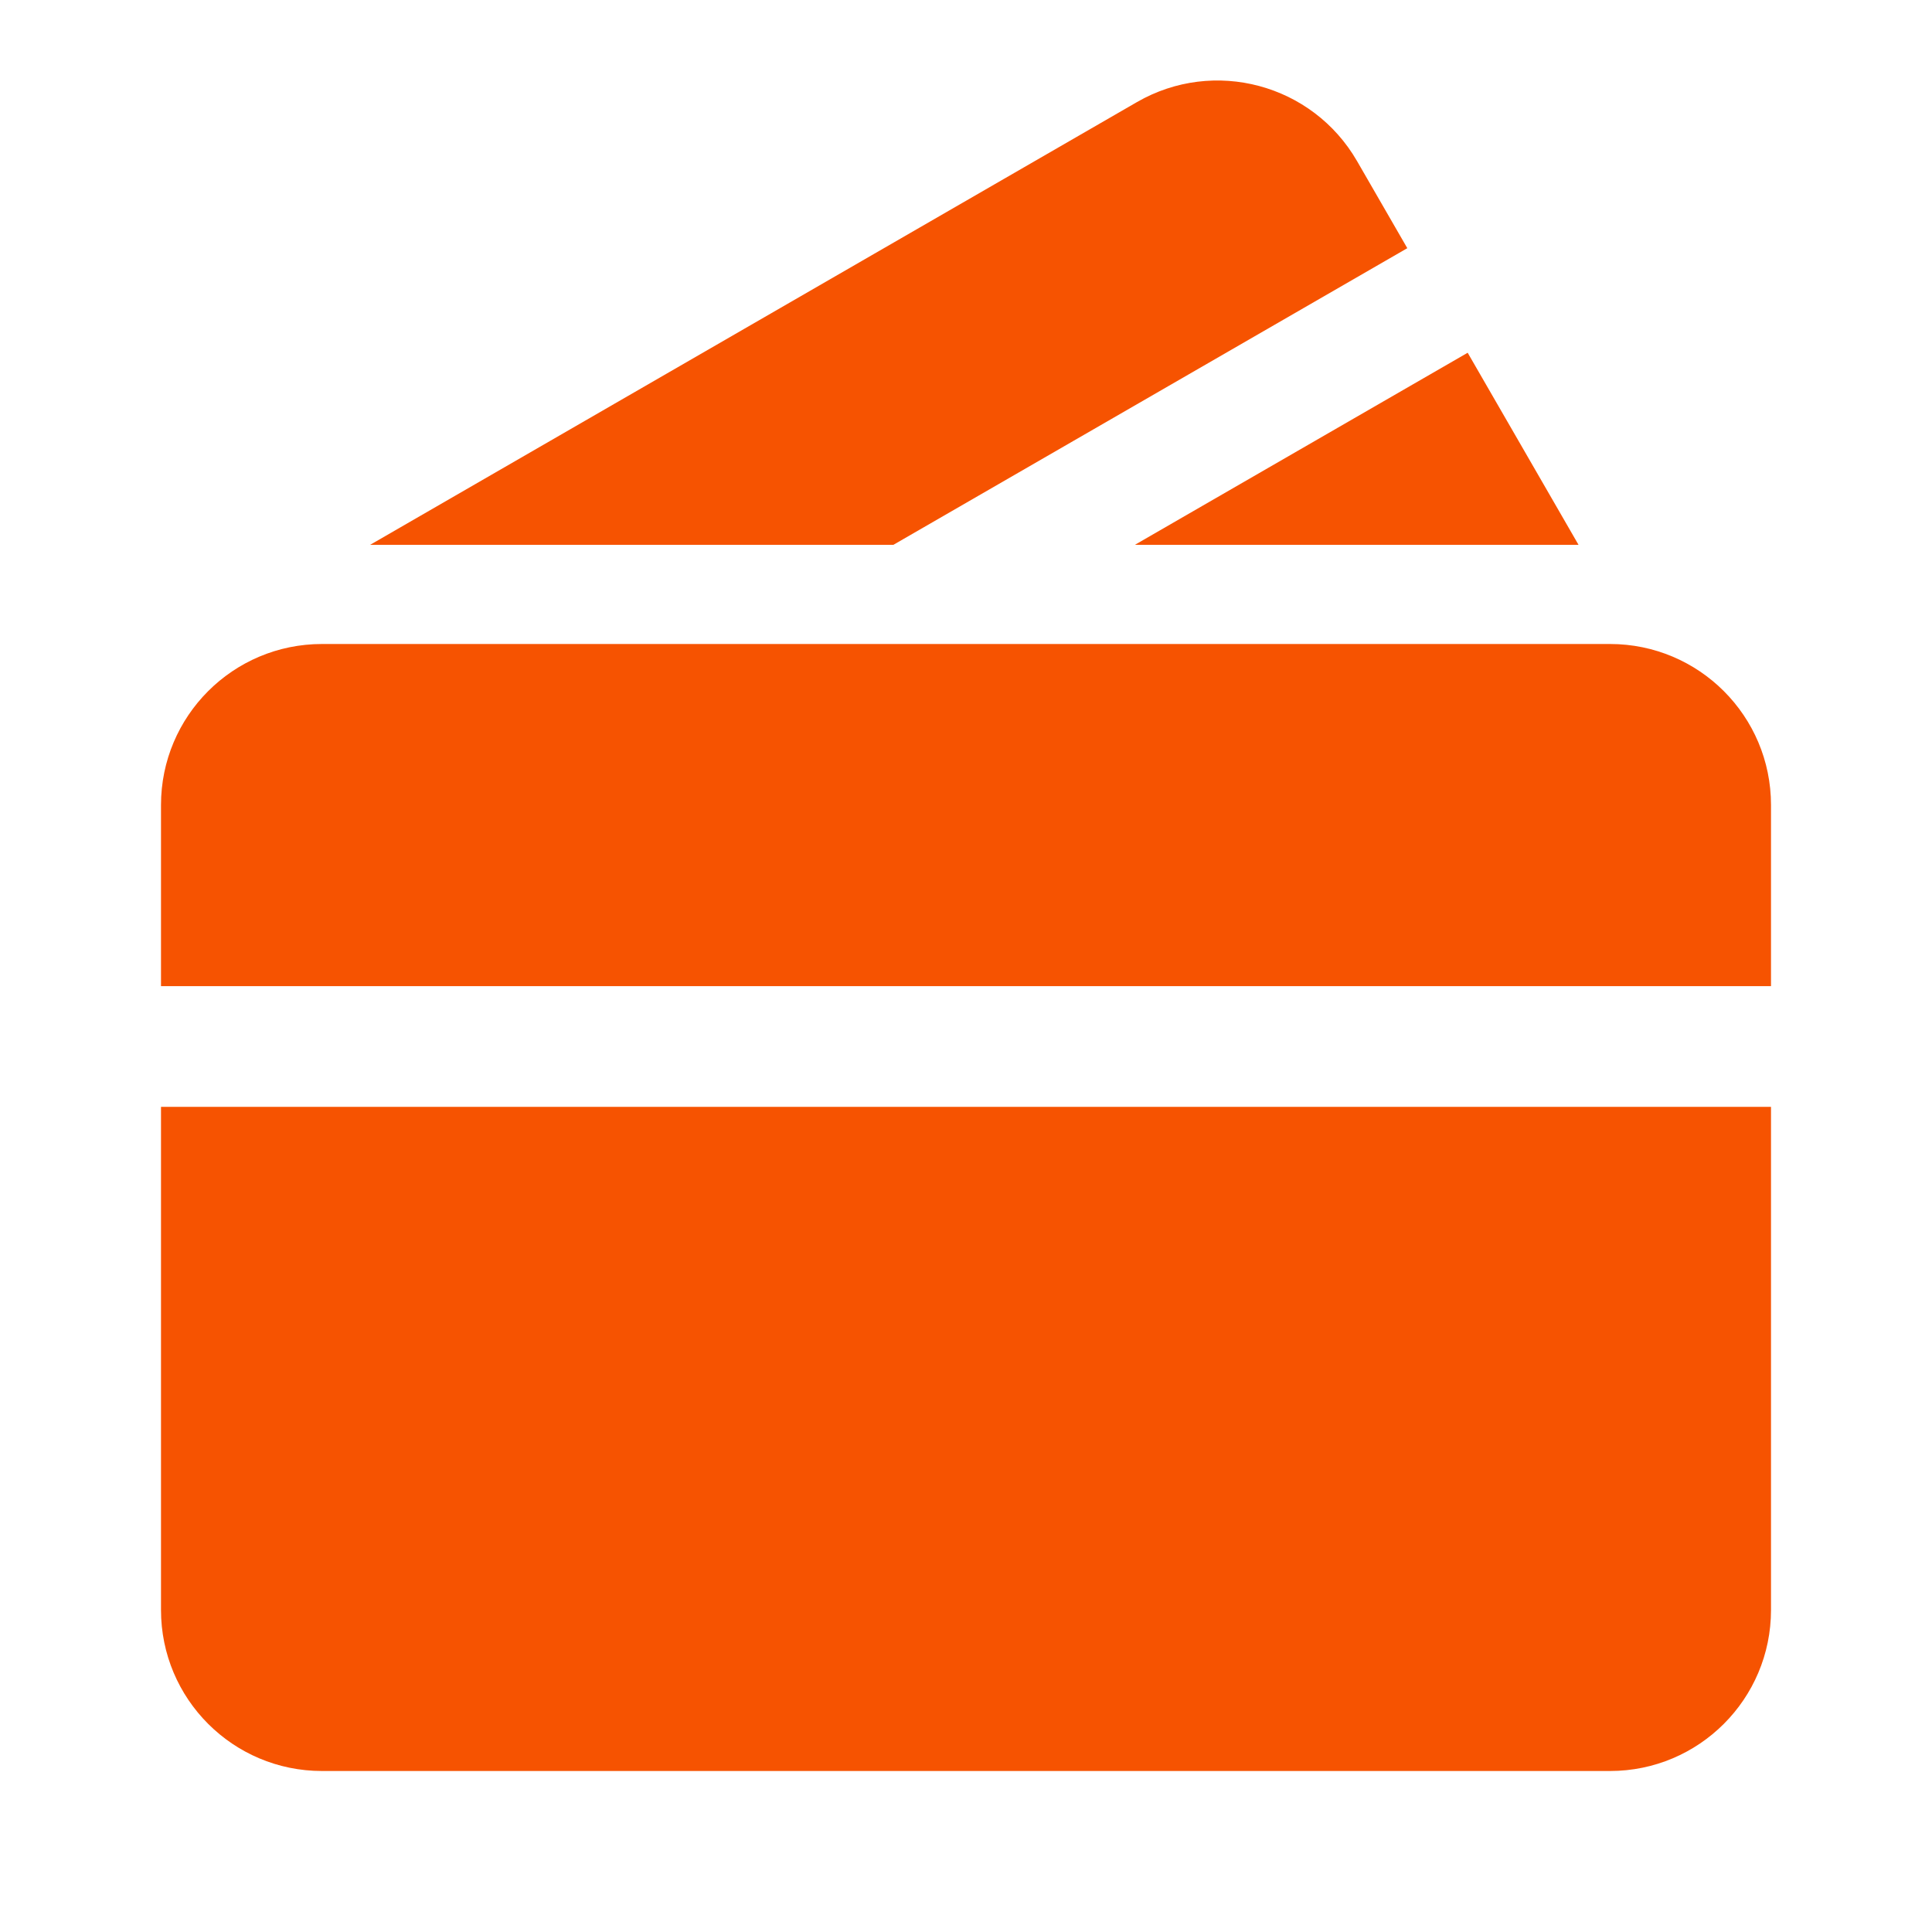 <?xml version="1.0" encoding="UTF-8"?> <svg xmlns="http://www.w3.org/2000/svg" width="24" height="24" viewBox="0 0 24 24" fill="none"><path d="M19.609 6.768L18.232 4.382L14.098 6.768H19.609Z" fill="#F65301"></path><path d="M11.098 6.768L17.482 3.083L16.857 2C16.304 1.044 15.081 0.716 14.124 1.268L4.598 6.768H11.098Z" fill="#F65301"></path><path d="M4 8C2.895 8 2 8.895 2 10V12.25H22V10C22 8.895 21.105 8 20 8H4Z" fill="#F65301"></path><path d="M22 13.75H2V20C2 21.105 2.895 22 4 22H20C21.105 22 22 21.105 22 20V13.75Z" fill="#F65301"></path></svg> 